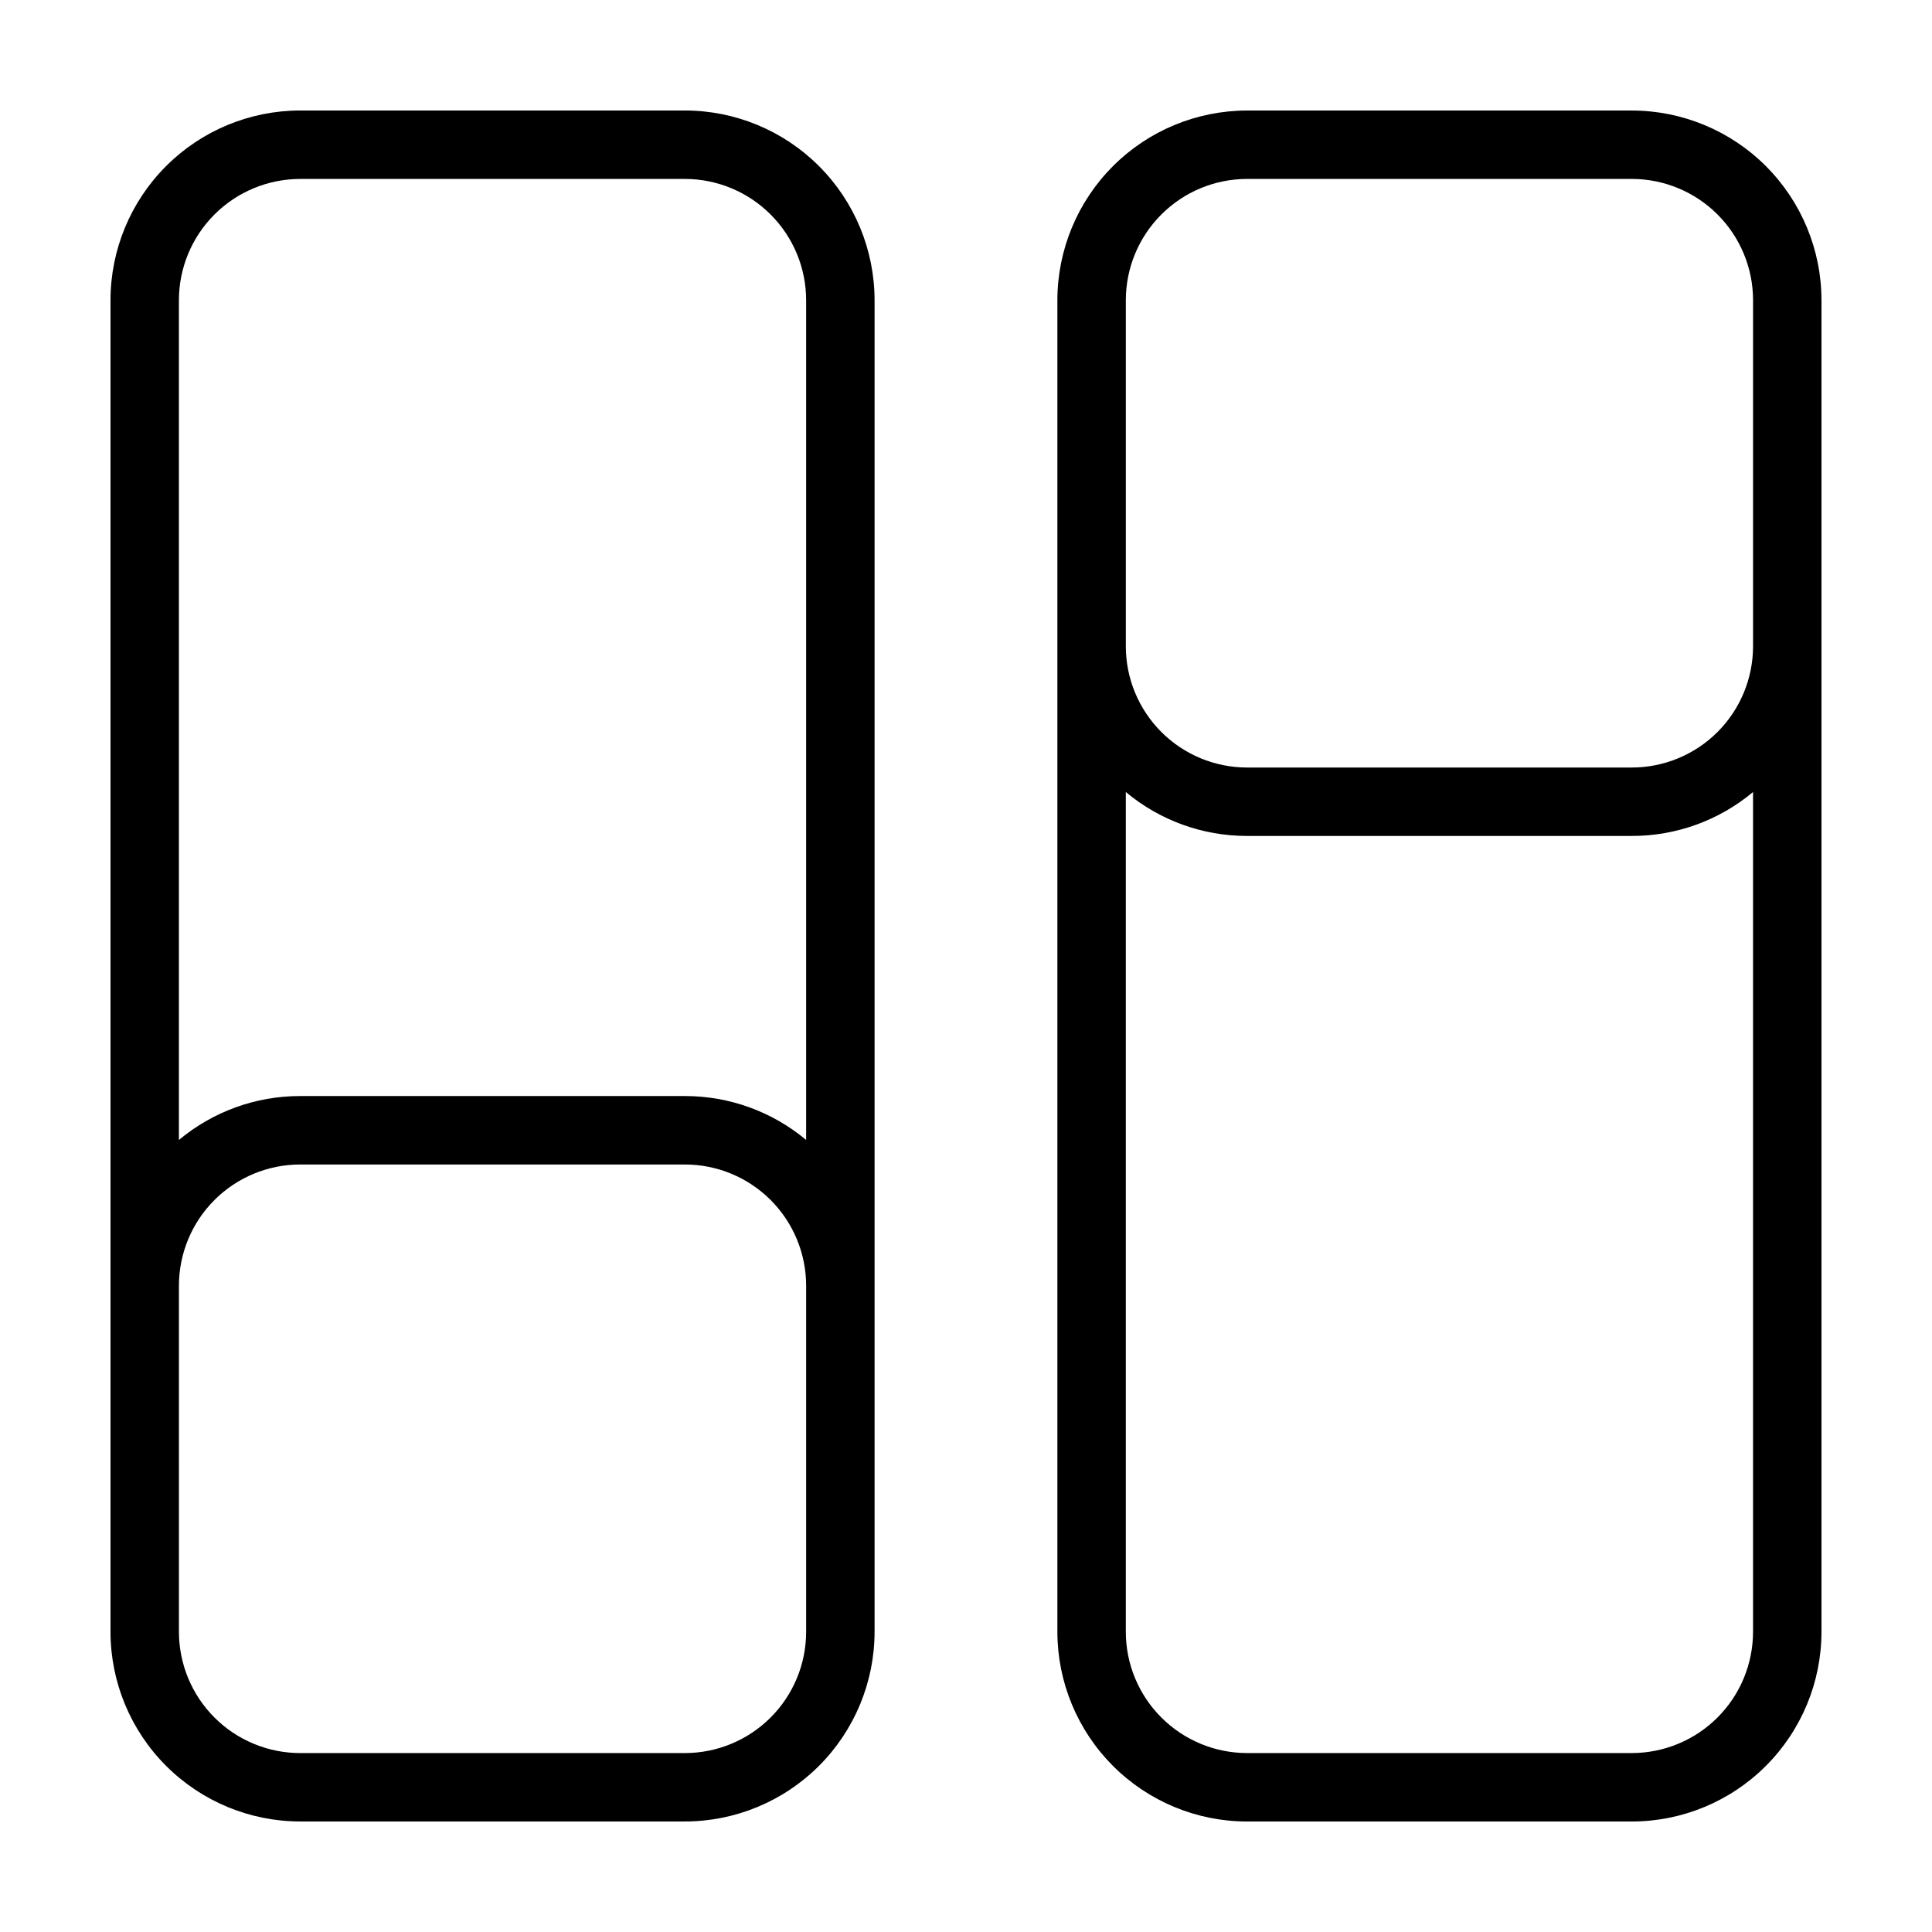 <?xml version="1.0" encoding="UTF-8"?>
<!-- Uploaded to: SVG Repo, www.svgrepo.com, Generator: SVG Repo Mixer Tools -->
<svg fill="#000000" width="800px" height="800px" version="1.1" viewBox="144 144 512 512" xmlns="http://www.w3.org/2000/svg">
 <path d="m474.47 173.29c-13.324 0.016-26.098 5.312-35.52 14.734-9.418 9.422-14.719 22.195-14.734 35.52v352.92c0.016 13.324 5.316 26.098 14.734 35.52 9.422 9.422 22.195 14.723 35.52 14.734h101.99c13.324-0.012 26.098-5.312 35.516-14.734 9.422-9.422 14.723-22.195 14.734-35.52v-352.92c-0.012-13.324-5.312-26.098-14.734-35.52-9.418-9.422-22.191-14.719-35.516-14.734zm101.99 435.29h-101.99c-8.516-0.012-16.68-3.398-22.699-9.422-6.023-6.019-9.41-14.184-9.418-22.699v-222.56c9.004 7.527 20.367 11.645 32.102 11.637h102.01c11.738 0.012 23.105-4.109 32.109-11.637v222.56c-0.012 8.516-3.398 16.68-9.418 22.699-6.023 6.023-14.184 9.41-22.699 9.422zm32.117-385.04v91.758c-0.012 8.512-3.398 16.672-9.418 22.691-6.019 6.016-14.18 9.402-22.691 9.414h-102.01c-8.512-0.012-16.672-3.398-22.688-9.414-6.019-6.019-9.406-14.18-9.414-22.691v-91.758c0.008-8.516 3.394-16.68 9.418-22.699 6.019-6.023 14.184-9.41 22.699-9.422h101.99c8.516 0.012 16.676 3.398 22.699 9.422 6.019 6.019 9.406 14.184 9.418 22.699zm-385.04 403.17h101.98c13.324-0.012 26.098-5.312 35.52-14.734 9.422-9.422 14.719-22.195 14.734-35.52v-352.92c-0.016-13.324-5.312-26.098-14.734-35.52s-22.195-14.719-35.52-14.734h-101.98c-13.324 0.016-26.098 5.312-35.52 14.734s-14.723 22.195-14.734 35.52v352.92c0.012 13.324 5.312 26.098 14.734 35.52 9.422 9.422 22.195 14.723 35.52 14.734zm0-435.29h101.98c8.516 0.012 16.68 3.398 22.699 9.422 6.023 6.019 9.41 14.184 9.418 22.699v222.56c-9.004-7.527-20.367-11.645-32.102-11.637h-102.01c-11.738-0.008-23.102 4.109-32.109 11.641v-222.56c0.012-8.516 3.398-16.68 9.418-22.699 6.023-6.023 14.188-9.41 22.703-9.422zm-32.121 293.29c0.012-8.516 3.398-16.676 9.418-22.691 6.019-6.019 14.18-9.406 22.691-9.414h102.01c8.512 0.008 16.672 3.394 22.691 9.414 6.016 6.019 9.402 14.18 9.41 22.691v91.754c-0.008 8.516-3.394 16.68-9.418 22.699-6.019 6.023-14.184 9.41-22.699 9.422h-101.98c-8.516-0.012-16.68-3.398-22.703-9.422-6.019-6.019-9.406-14.184-9.418-22.699z"/>
</svg>